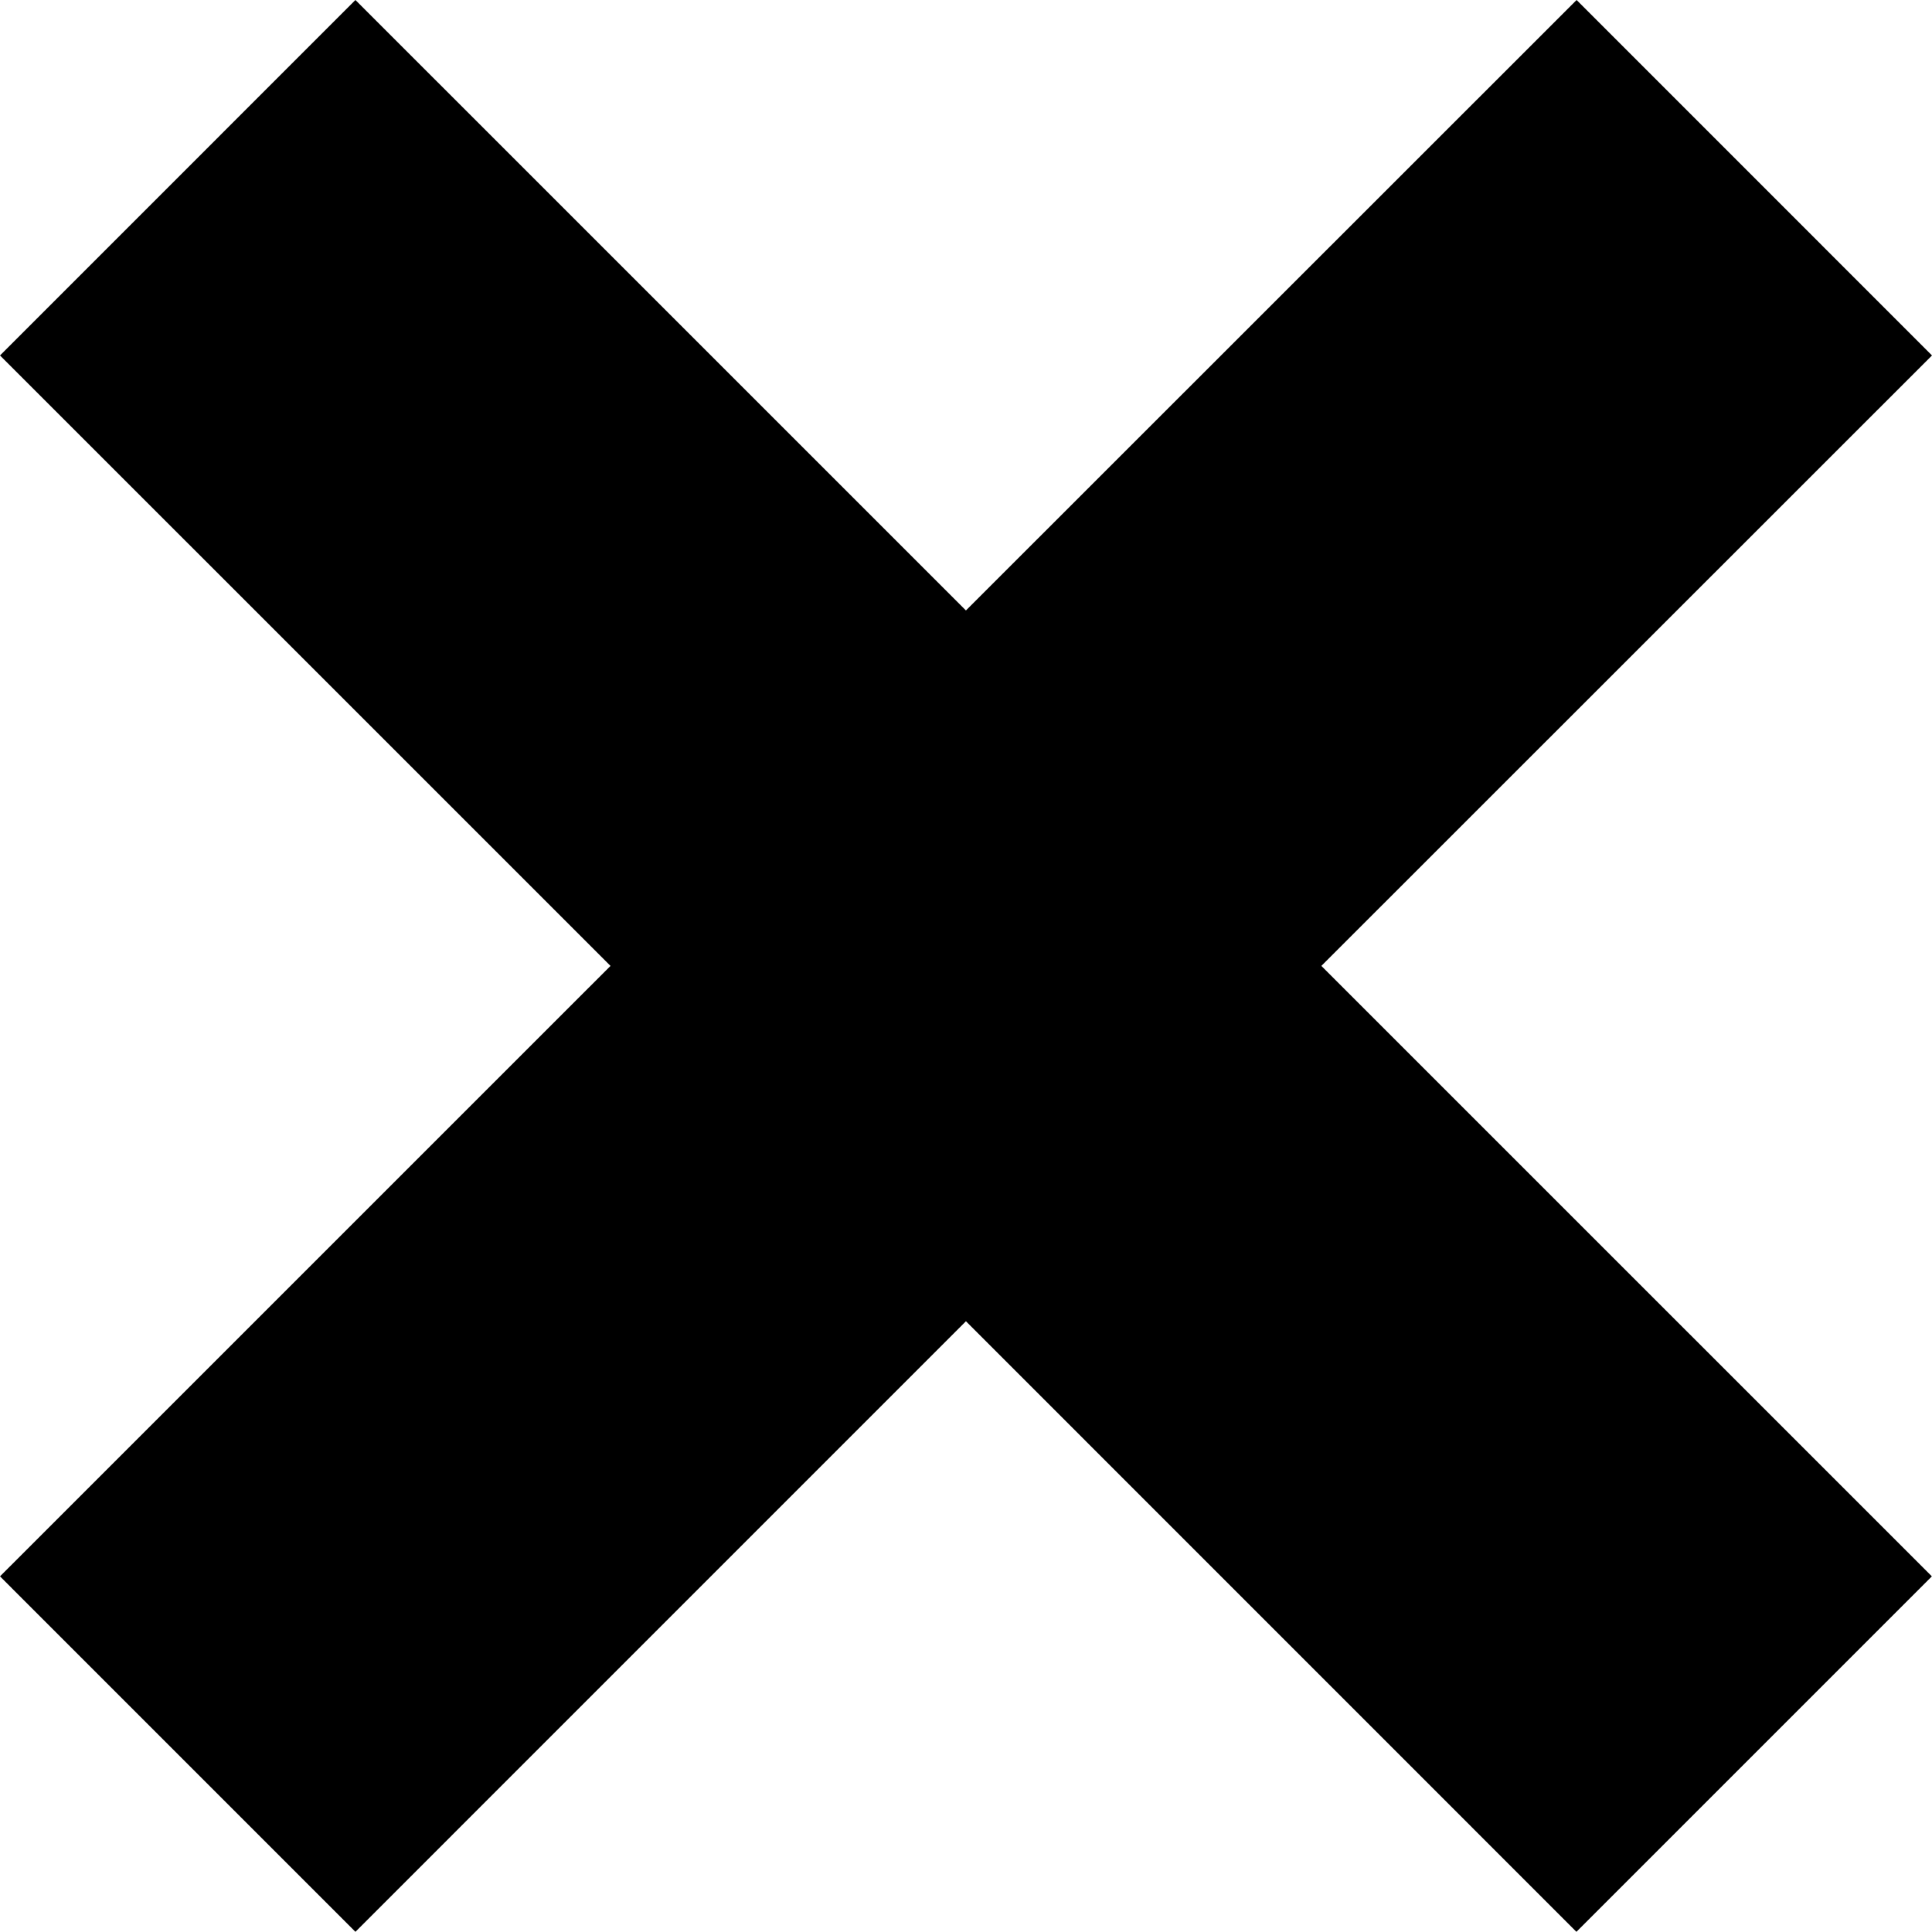<?xml version="1.0" encoding="utf-8"?>
<!-- Generator: Adobe Illustrator 14.0.0, SVG Export Plug-In . SVG Version: 6.00 Build 43363)  -->
<!DOCTYPE svg PUBLIC "-//W3C//DTD SVG 1.1//EN" "http://www.w3.org/Graphics/SVG/1.1/DTD/svg11.dtd">
<svg version="1.1" id="Layer_1" xmlns="http://www.w3.org/2000/svg" xmlns:xlink="http://www.w3.org/1999/xlink" x="0px" y="0px"
	 width="72.007px" height="72px" viewBox="0 0 72.007 72" enable-background="new 0 0 72.007 72" xml:space="preserve">
<g>
	<polygon points="72.007,13.248 58.761,0 36.001,22.752 13.247,0 0,13.248 22.754,36 0,58.752 13.247,72 36.001,49.244 58.754,72 
		72.002,58.752 49.248,36 	"/>
</g>
</svg>
